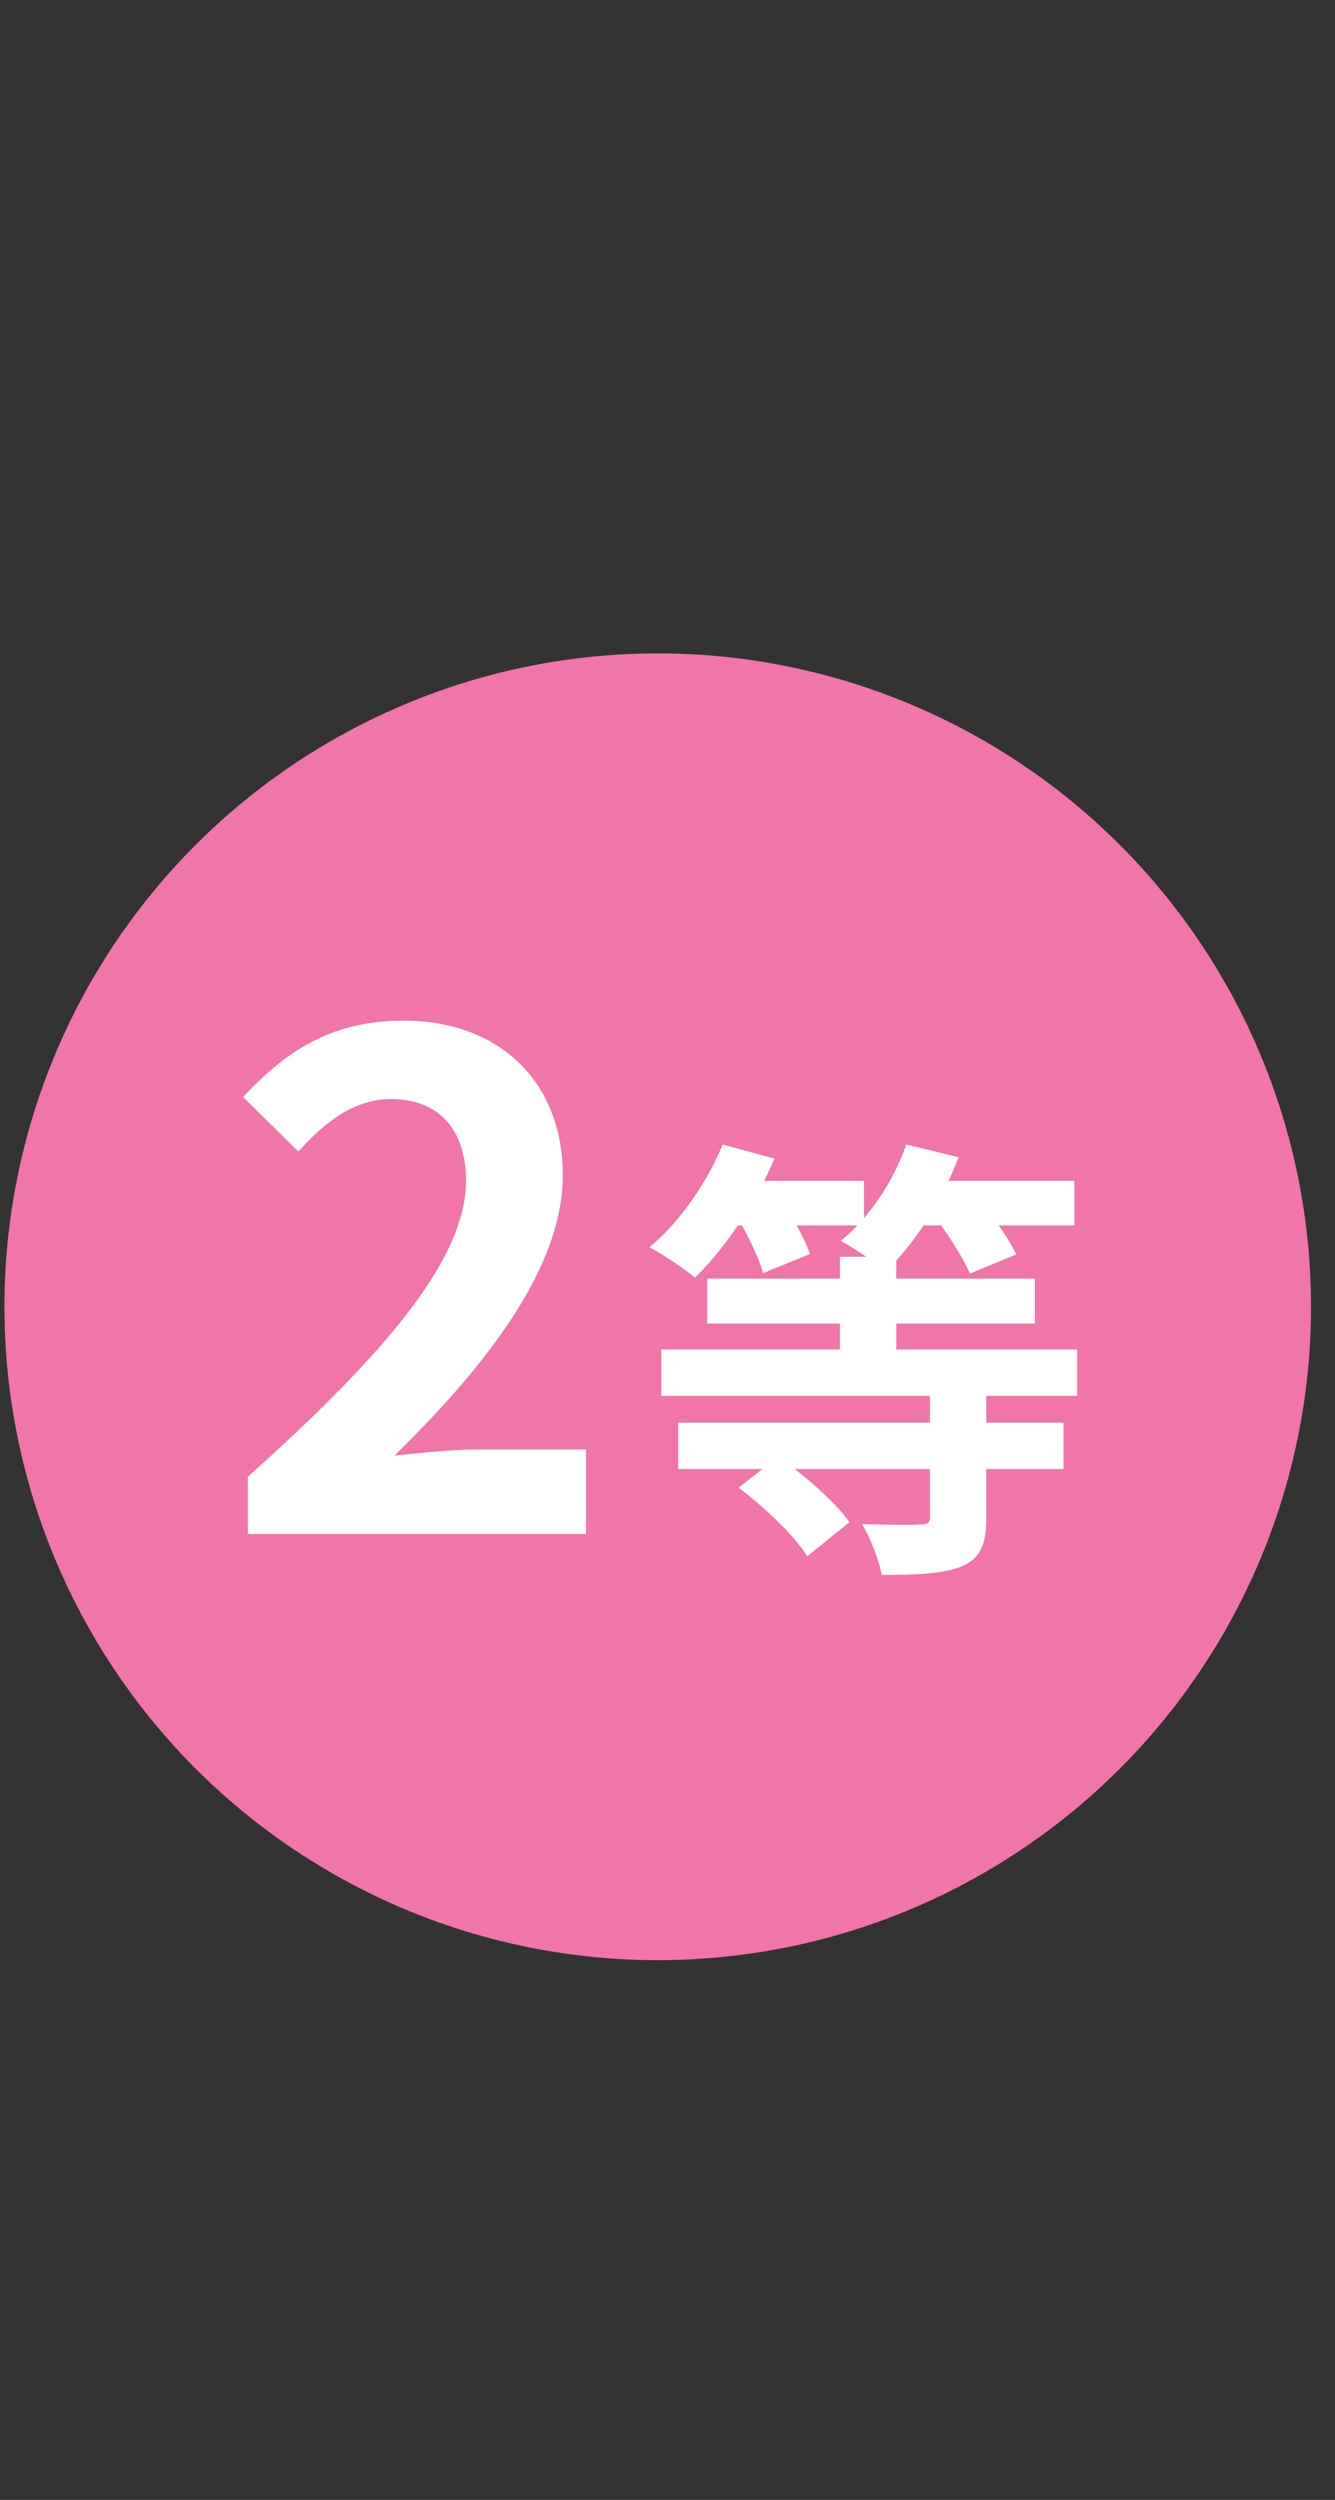 <svg width="47" height="88" viewBox="0 0 47 88" fill="none" xmlns="http://www.w3.org/2000/svg">
<rect x="0" y="0" width="47" height="88" fill="#333333" stroke="none"/>
<circle cx="23.156" cy="46" r="23" fill="#F075A9"/>
<path d="M8.726 54V51.984C13.574 47.64 16.406 44.304 16.406 41.568C16.406 39.792 15.47 38.688 13.766 38.688C12.446 38.688 11.414 39.528 10.502 40.536L8.558 38.616C10.19 36.864 11.798 35.928 14.222 35.928C17.558 35.928 19.814 38.064 19.814 41.376C19.814 44.616 17.126 48.072 13.886 51.24C14.774 51.144 15.95 51.024 16.79 51.024H20.63V54H8.726ZM29.57 44.24H31.554V48.512H29.57V44.24ZM24.898 45.008H36.434V46.592H24.898V45.008ZM23.282 47.504H37.922V49.136H23.282V47.504ZM23.874 50.08H37.442V51.712H23.874V50.08ZM32.738 48.912H34.722V53.456C34.722 54.384 34.514 54.864 33.826 55.152C33.154 55.408 32.242 55.44 31.042 55.44C30.946 54.896 30.626 54.128 30.354 53.648C31.17 53.68 32.114 53.68 32.386 53.664C32.658 53.664 32.738 53.616 32.738 53.408V48.912ZM25.314 41.568H30.418V43.136H25.314V41.568ZM31.666 41.568H37.826V43.136H31.666V41.568ZM25.442 40.288L27.266 40.784C26.594 42.368 25.506 43.968 24.466 44.976C24.098 44.656 23.314 44.144 22.866 43.904C23.922 43.024 24.882 41.648 25.442 40.288ZM31.906 40.288L33.746 40.736C33.17 42.288 32.178 43.808 31.186 44.752C30.818 44.432 30.034 43.92 29.602 43.68C30.594 42.88 31.458 41.584 31.906 40.288ZM25.922 42.784L27.474 42.176C27.874 42.784 28.338 43.6 28.514 44.144L26.866 44.816C26.722 44.288 26.306 43.424 25.922 42.784ZM32.898 42.816L34.45 42.192C34.93 42.784 35.522 43.6 35.778 44.16L34.146 44.832C33.922 44.304 33.378 43.44 32.898 42.816ZM26.002 52.368L27.394 51.28C28.306 51.92 29.41 52.864 29.906 53.584L28.418 54.784C27.97 54.048 26.914 53.056 26.002 52.368Z" fill="white"/>
</svg>

